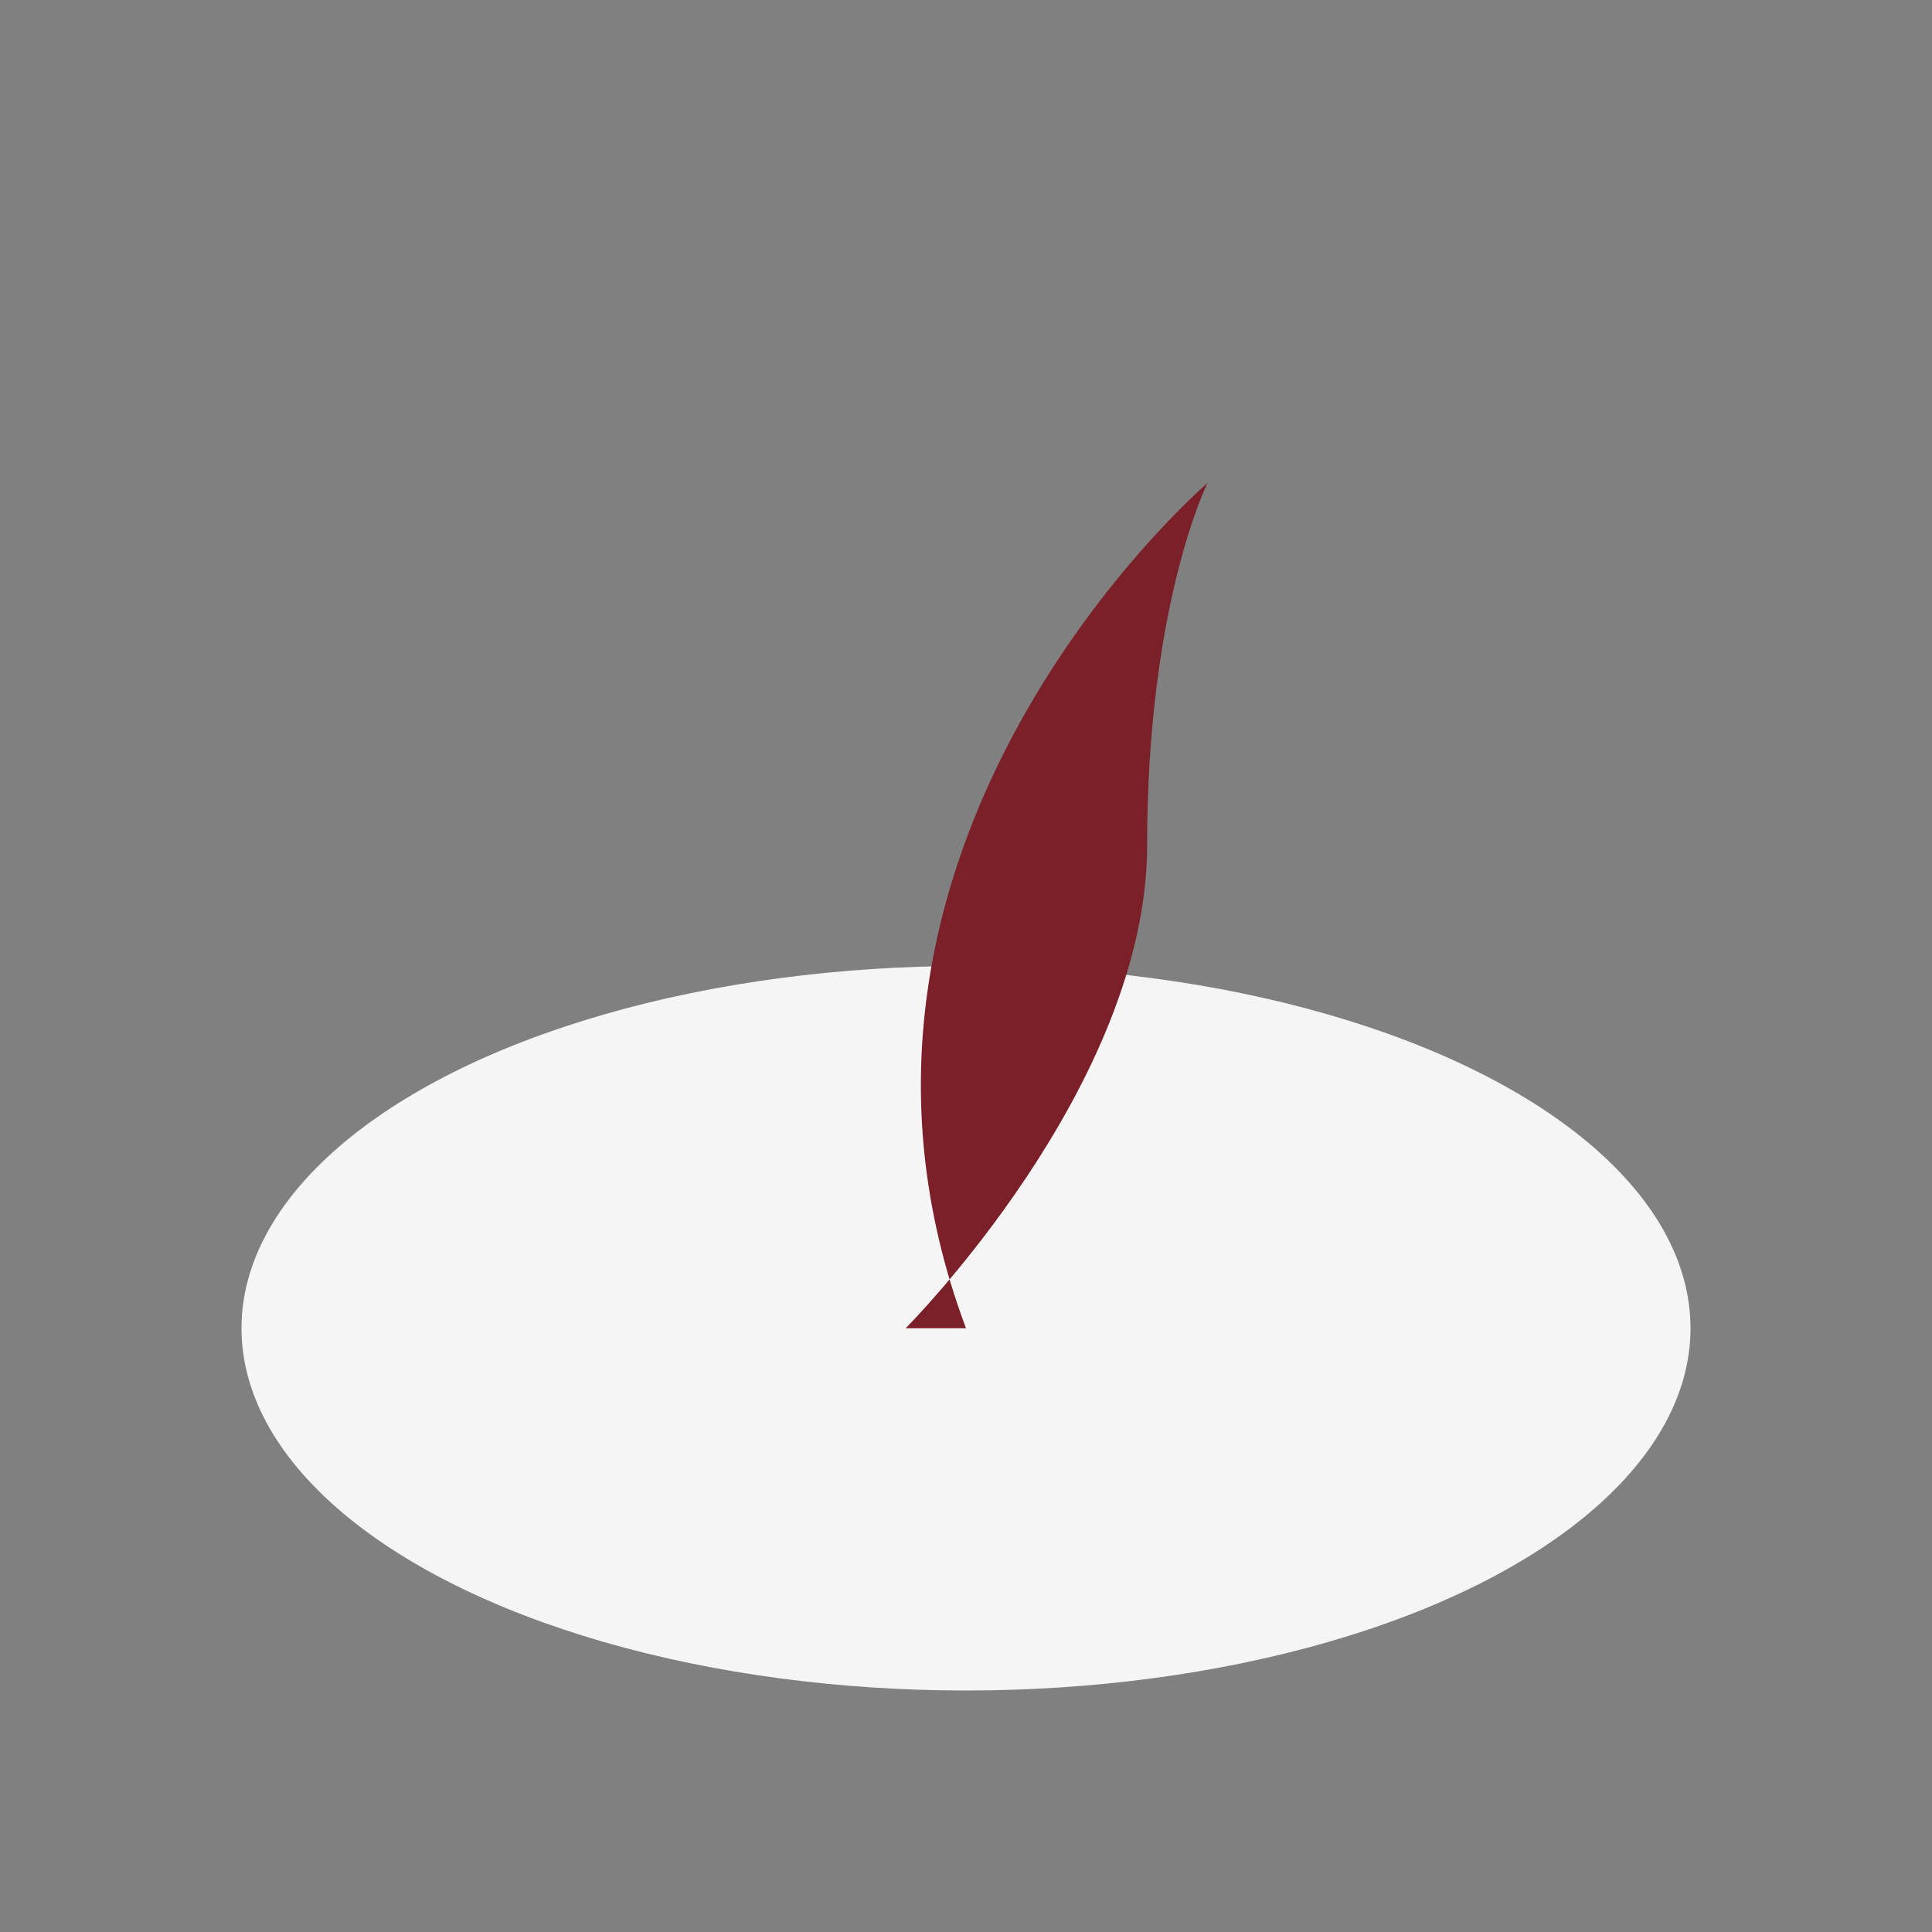 <?xml version="1.0" encoding="UTF-8"?>
<svg xmlns="http://www.w3.org/2000/svg" width="32" height="32" viewBox="0 0 32 32"><rect x="0" y="0" width="32" height="32" fill="#808080" stroke="none"/><ellipse cx="16" cy="22" rx="12" ry="6" fill="#F5F5F5"/><path d="M16 22c-3-8 4-14 4-14s-1 2-1 6-4 8-4 8z" fill="#7B1F28"/></svg>